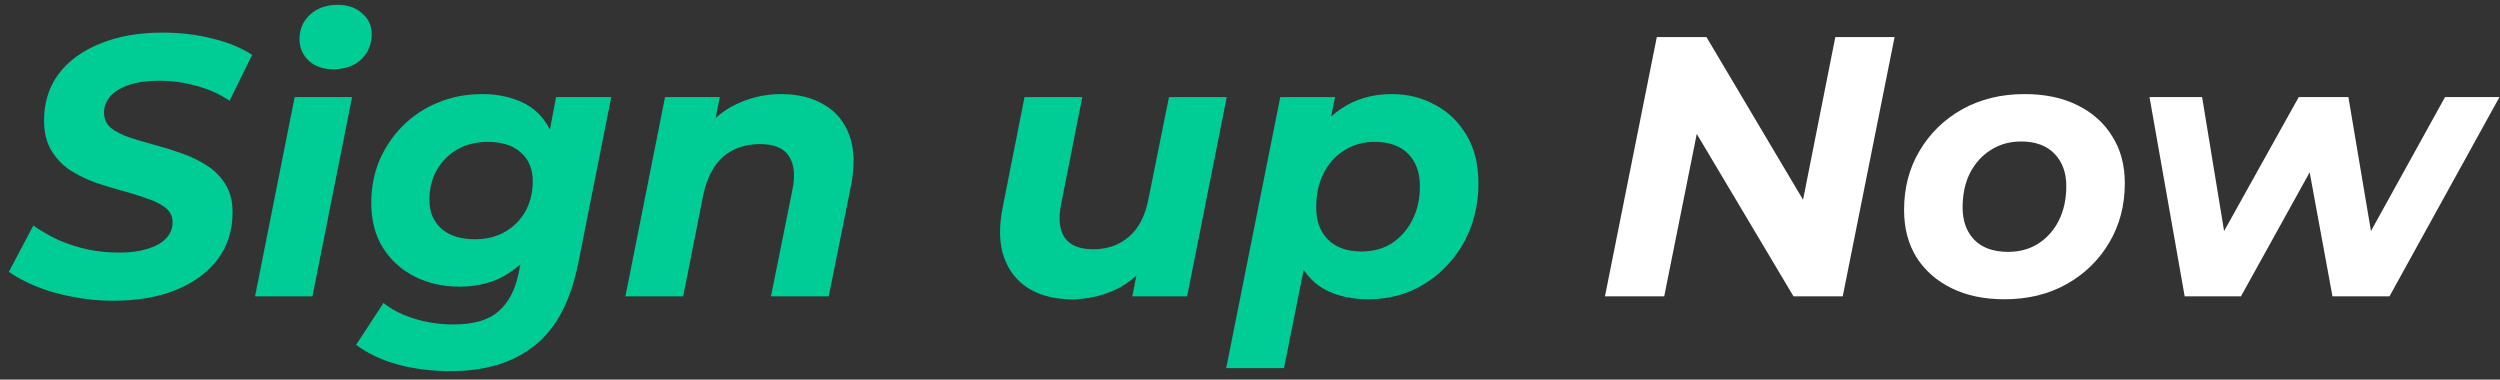 <svg width="270" height="41" viewBox="0 0 270 41" fill="none" xmlns="http://www.w3.org/2000/svg">
<rect x="0" y="0" width="270" height="41" fill="#333333" stroke="none"/>
<path d="M12.197 32.48C10.677 32.48 9.197 32.334 7.757 32.041C6.344 31.774 5.051 31.401 3.877 30.921C2.731 30.441 1.757 29.921 0.957 29.36L3.597 24.36C4.477 24.974 5.411 25.507 6.397 25.96C7.411 26.387 8.464 26.721 9.557 26.96C10.651 27.174 11.744 27.28 12.837 27.28C14.037 27.28 15.064 27.147 15.917 26.881C16.797 26.614 17.464 26.241 17.917 25.761C18.397 25.28 18.637 24.694 18.637 24C18.637 23.36 18.384 22.84 17.877 22.441C17.371 22.041 16.704 21.707 15.877 21.441C15.077 21.147 14.184 20.867 13.197 20.601C12.211 20.334 11.211 20.027 10.197 19.68C9.211 19.307 8.304 18.854 7.477 18.32C6.677 17.761 6.024 17.054 5.517 16.201C5.011 15.347 4.757 14.28 4.757 13.001C4.757 11.081 5.277 9.414 6.317 8C7.384 6.587 8.877 5.494 10.797 4.72C12.717 3.92 14.971 3.52 17.557 3.52C19.451 3.52 21.237 3.734 22.917 4.16C24.597 4.56 26.037 5.147 27.237 5.92L24.797 10.88C23.731 10.161 22.544 9.627 21.237 9.28C19.931 8.907 18.584 8.72 17.197 8.72C15.944 8.72 14.864 8.867 13.957 9.16C13.077 9.454 12.397 9.867 11.917 10.4C11.464 10.907 11.237 11.494 11.237 12.161C11.237 12.827 11.477 13.374 11.957 13.8C12.464 14.2 13.131 14.547 13.957 14.841C14.784 15.107 15.691 15.374 16.677 15.64C17.664 15.907 18.651 16.214 19.637 16.561C20.624 16.907 21.531 17.347 22.357 17.881C23.184 18.414 23.851 19.094 24.357 19.921C24.864 20.721 25.117 21.734 25.117 22.96C25.117 24.881 24.584 26.561 23.517 28C22.451 29.414 20.944 30.52 18.997 31.32C17.077 32.094 14.811 32.48 12.197 32.48ZM27.545 32.001L31.825 10.48H38.025L33.745 32.001H27.545ZM35.985 7.48C34.892 7.48 34.012 7.174 33.345 6.56C32.678 5.92 32.345 5.147 32.345 4.24C32.345 3.174 32.718 2.294 33.465 1.6C34.239 0.88 35.239 0.52 36.465 0.52C37.559 0.52 38.438 0.827 39.105 1.44C39.798 2.027 40.145 2.76 40.145 3.64C40.145 4.787 39.758 5.72 38.985 6.44C38.239 7.134 37.239 7.48 35.985 7.48ZM48.697 40.081C46.617 40.081 44.697 39.84 42.937 39.361C41.204 38.88 39.711 38.174 38.457 37.24L41.417 32.721C42.271 33.414 43.364 33.974 44.697 34.401C46.057 34.827 47.484 35.041 48.977 35.041C51.137 35.041 52.751 34.574 53.817 33.641C54.911 32.707 55.644 31.32 56.017 29.48L56.777 25.601L58.217 20.561L59.177 15.12L60.057 10.48H66.017L62.457 28.401C61.631 32.534 60.057 35.507 57.737 37.321C55.444 39.16 52.431 40.081 48.697 40.081ZM49.617 30.96C47.857 30.96 46.257 30.601 44.817 29.881C43.377 29.16 42.231 28.134 41.377 26.8C40.524 25.441 40.097 23.814 40.097 21.921C40.097 20.267 40.391 18.734 40.977 17.32C41.591 15.907 42.431 14.667 43.497 13.601C44.591 12.507 45.857 11.667 47.297 11.081C48.764 10.467 50.364 10.161 52.097 10.161C53.671 10.161 55.097 10.454 56.377 11.04C57.657 11.627 58.644 12.574 59.337 13.88C60.057 15.187 60.324 16.934 60.137 19.12C59.977 21.494 59.457 23.574 58.577 25.36C57.697 27.12 56.497 28.494 54.977 29.48C53.484 30.467 51.697 30.96 49.617 30.96ZM51.297 25.84C52.524 25.84 53.604 25.574 54.537 25.041C55.471 24.507 56.204 23.774 56.737 22.84C57.271 21.881 57.537 20.787 57.537 19.561C57.537 18.254 57.111 17.227 56.257 16.48C55.404 15.707 54.217 15.32 52.697 15.32C51.471 15.32 50.377 15.587 49.417 16.12C48.484 16.654 47.737 17.401 47.177 18.36C46.644 19.294 46.377 20.374 46.377 21.601C46.377 22.907 46.817 23.947 47.697 24.721C48.577 25.467 49.777 25.84 51.297 25.84ZM84.345 10.161C86.185 10.161 87.745 10.547 89.025 11.32C90.305 12.067 91.212 13.174 91.745 14.64C92.278 16.107 92.332 17.921 91.905 20.081L89.505 32.001H83.265L85.585 20.48C85.905 18.907 85.772 17.694 85.185 16.84C84.625 15.987 83.585 15.56 82.065 15.56C80.492 15.56 79.172 16.014 78.105 16.921C77.065 17.827 76.345 19.214 75.945 21.081L73.785 32.001H67.545L71.825 10.48H77.745L76.505 16.561L75.625 14.72C76.665 13.147 77.945 12.001 79.465 11.28C81.012 10.534 82.638 10.161 84.345 10.161ZM115.73 32.321C113.97 32.321 112.45 31.947 111.17 31.201C109.89 30.427 108.983 29.307 108.45 27.84C107.916 26.374 107.863 24.561 108.29 22.401L110.65 10.48H116.89L114.61 22C114.29 23.574 114.41 24.787 114.97 25.64C115.556 26.494 116.583 26.921 118.05 26.921C119.596 26.921 120.89 26.467 121.93 25.561C122.996 24.654 123.703 23.267 124.05 21.401L126.25 10.48H132.49L128.21 32.001H122.29L123.49 25.921L124.37 27.761C123.356 29.334 122.09 30.494 120.57 31.241C119.05 31.96 117.436 32.321 115.73 32.321ZM147.75 32.321C146.017 32.321 144.497 31.987 143.19 31.32C141.91 30.654 140.95 29.627 140.31 28.241C139.67 26.827 139.444 25.014 139.63 22.8C139.79 20.241 140.31 18.014 141.19 16.12C142.097 14.227 143.324 12.761 144.87 11.72C146.417 10.681 148.244 10.161 150.35 10.161C152.03 10.161 153.577 10.547 154.99 11.32C156.404 12.067 157.537 13.161 158.39 14.601C159.244 16.014 159.67 17.747 159.67 19.8C159.67 21.587 159.364 23.254 158.75 24.8C158.137 26.32 157.284 27.64 156.19 28.761C155.124 29.881 153.87 30.761 152.43 31.401C150.99 32.014 149.43 32.321 147.75 32.321ZM132.43 39.761L138.27 10.48H144.19L143.31 14.761L141.95 21.16L141.11 27.561L138.67 39.761H132.43ZM147.03 27.16C148.284 27.16 149.377 26.867 150.31 26.28C151.244 25.667 151.977 24.84 152.51 23.8C153.07 22.734 153.35 21.494 153.35 20.081C153.35 18.614 152.924 17.454 152.07 16.601C151.217 15.747 150.004 15.32 148.43 15.32C147.23 15.32 146.15 15.627 145.19 16.241C144.23 16.827 143.484 17.654 142.95 18.721C142.417 19.761 142.15 20.987 142.15 22.401C142.15 23.867 142.577 25.027 143.43 25.881C144.284 26.734 145.484 27.16 147.03 27.16Z" fill="#00CC96"/>
<path d="M173.336 32.001L178.936 4H184.296L196.336 24.28L194.216 24.16L198.216 4H204.616L199.016 32.001H193.696L181.616 11.72L183.776 11.841L179.736 32.001H173.336ZM216.48 32.321C214.294 32.321 212.387 31.921 210.76 31.12C209.134 30.32 207.867 29.201 206.96 27.761C206.08 26.32 205.64 24.627 205.64 22.68C205.64 20.28 206.2 18.147 207.32 16.28C208.44 14.387 209.974 12.894 211.92 11.8C213.894 10.707 216.134 10.161 218.64 10.161C220.854 10.161 222.76 10.56 224.36 11.361C225.987 12.161 227.24 13.28 228.12 14.72C229.027 16.134 229.48 17.827 229.48 19.8C229.48 22.174 228.92 24.307 227.8 26.201C226.68 28.094 225.147 29.587 223.2 30.68C221.254 31.774 219.014 32.321 216.48 32.321ZM216.88 27.201C218.107 27.201 219.187 26.907 220.12 26.32C221.08 25.707 221.827 24.867 222.36 23.8C222.894 22.734 223.16 21.494 223.16 20.081C223.16 18.64 222.734 17.48 221.88 16.601C221.027 15.72 219.827 15.28 218.28 15.28C217.054 15.28 215.96 15.587 215 16.201C214.067 16.787 213.32 17.614 212.76 18.68C212.227 19.747 211.96 20.987 211.96 22.401C211.96 23.867 212.387 25.041 213.24 25.921C214.094 26.774 215.307 27.201 216.88 27.201ZM235.946 32.001L232.146 10.48H237.826L240.866 29H237.946L248.266 10.48H253.626L256.746 29H253.826L264.066 10.48H269.946L258.066 32.001H251.906L248.986 16.12H250.826L242.026 32.001H235.946Z" fill="white"/>
</svg>
